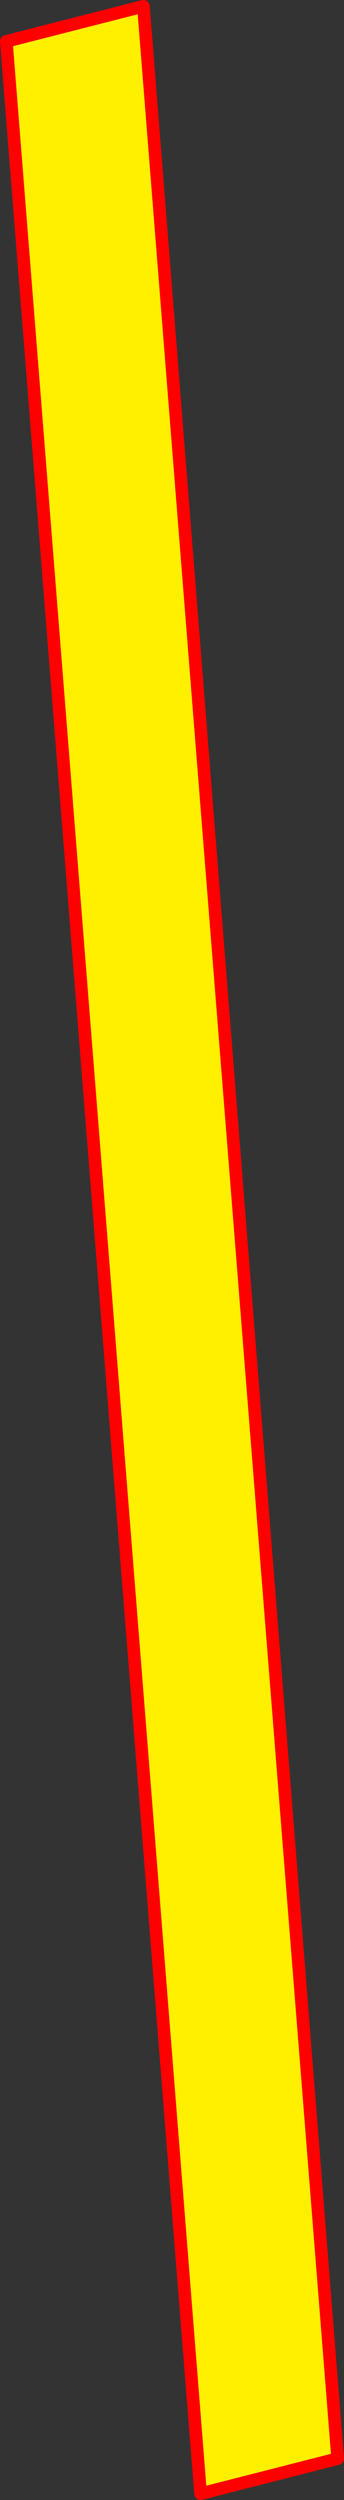 <?xml version="1.0" encoding="UTF-8" standalone="no"?>
<svg xmlns:xlink="http://www.w3.org/1999/xlink" height="395.7px" width="54.45px" xmlns="http://www.w3.org/2000/svg">
  <rect width="100%" height="100%" fill="#333333" stroke="none"/>
  <g transform="matrix(1.0, 0.0, 0.0, 1.0, -366.65, -54.2)">
    <path d="M398.4 448.9 L367.65 60.75 389.35 55.2 420.1 443.35 398.4 448.9" fill="#fff000" fill-rule="evenodd" stroke="none"/>
    <path d="M398.4 448.9 L367.65 60.75 389.35 55.2 420.1 443.35 398.4 448.9 Z" fill="none" stroke="#ff0000" stroke-linecap="round" stroke-linejoin="round" stroke-width="2.0"/>
  </g>
</svg>
